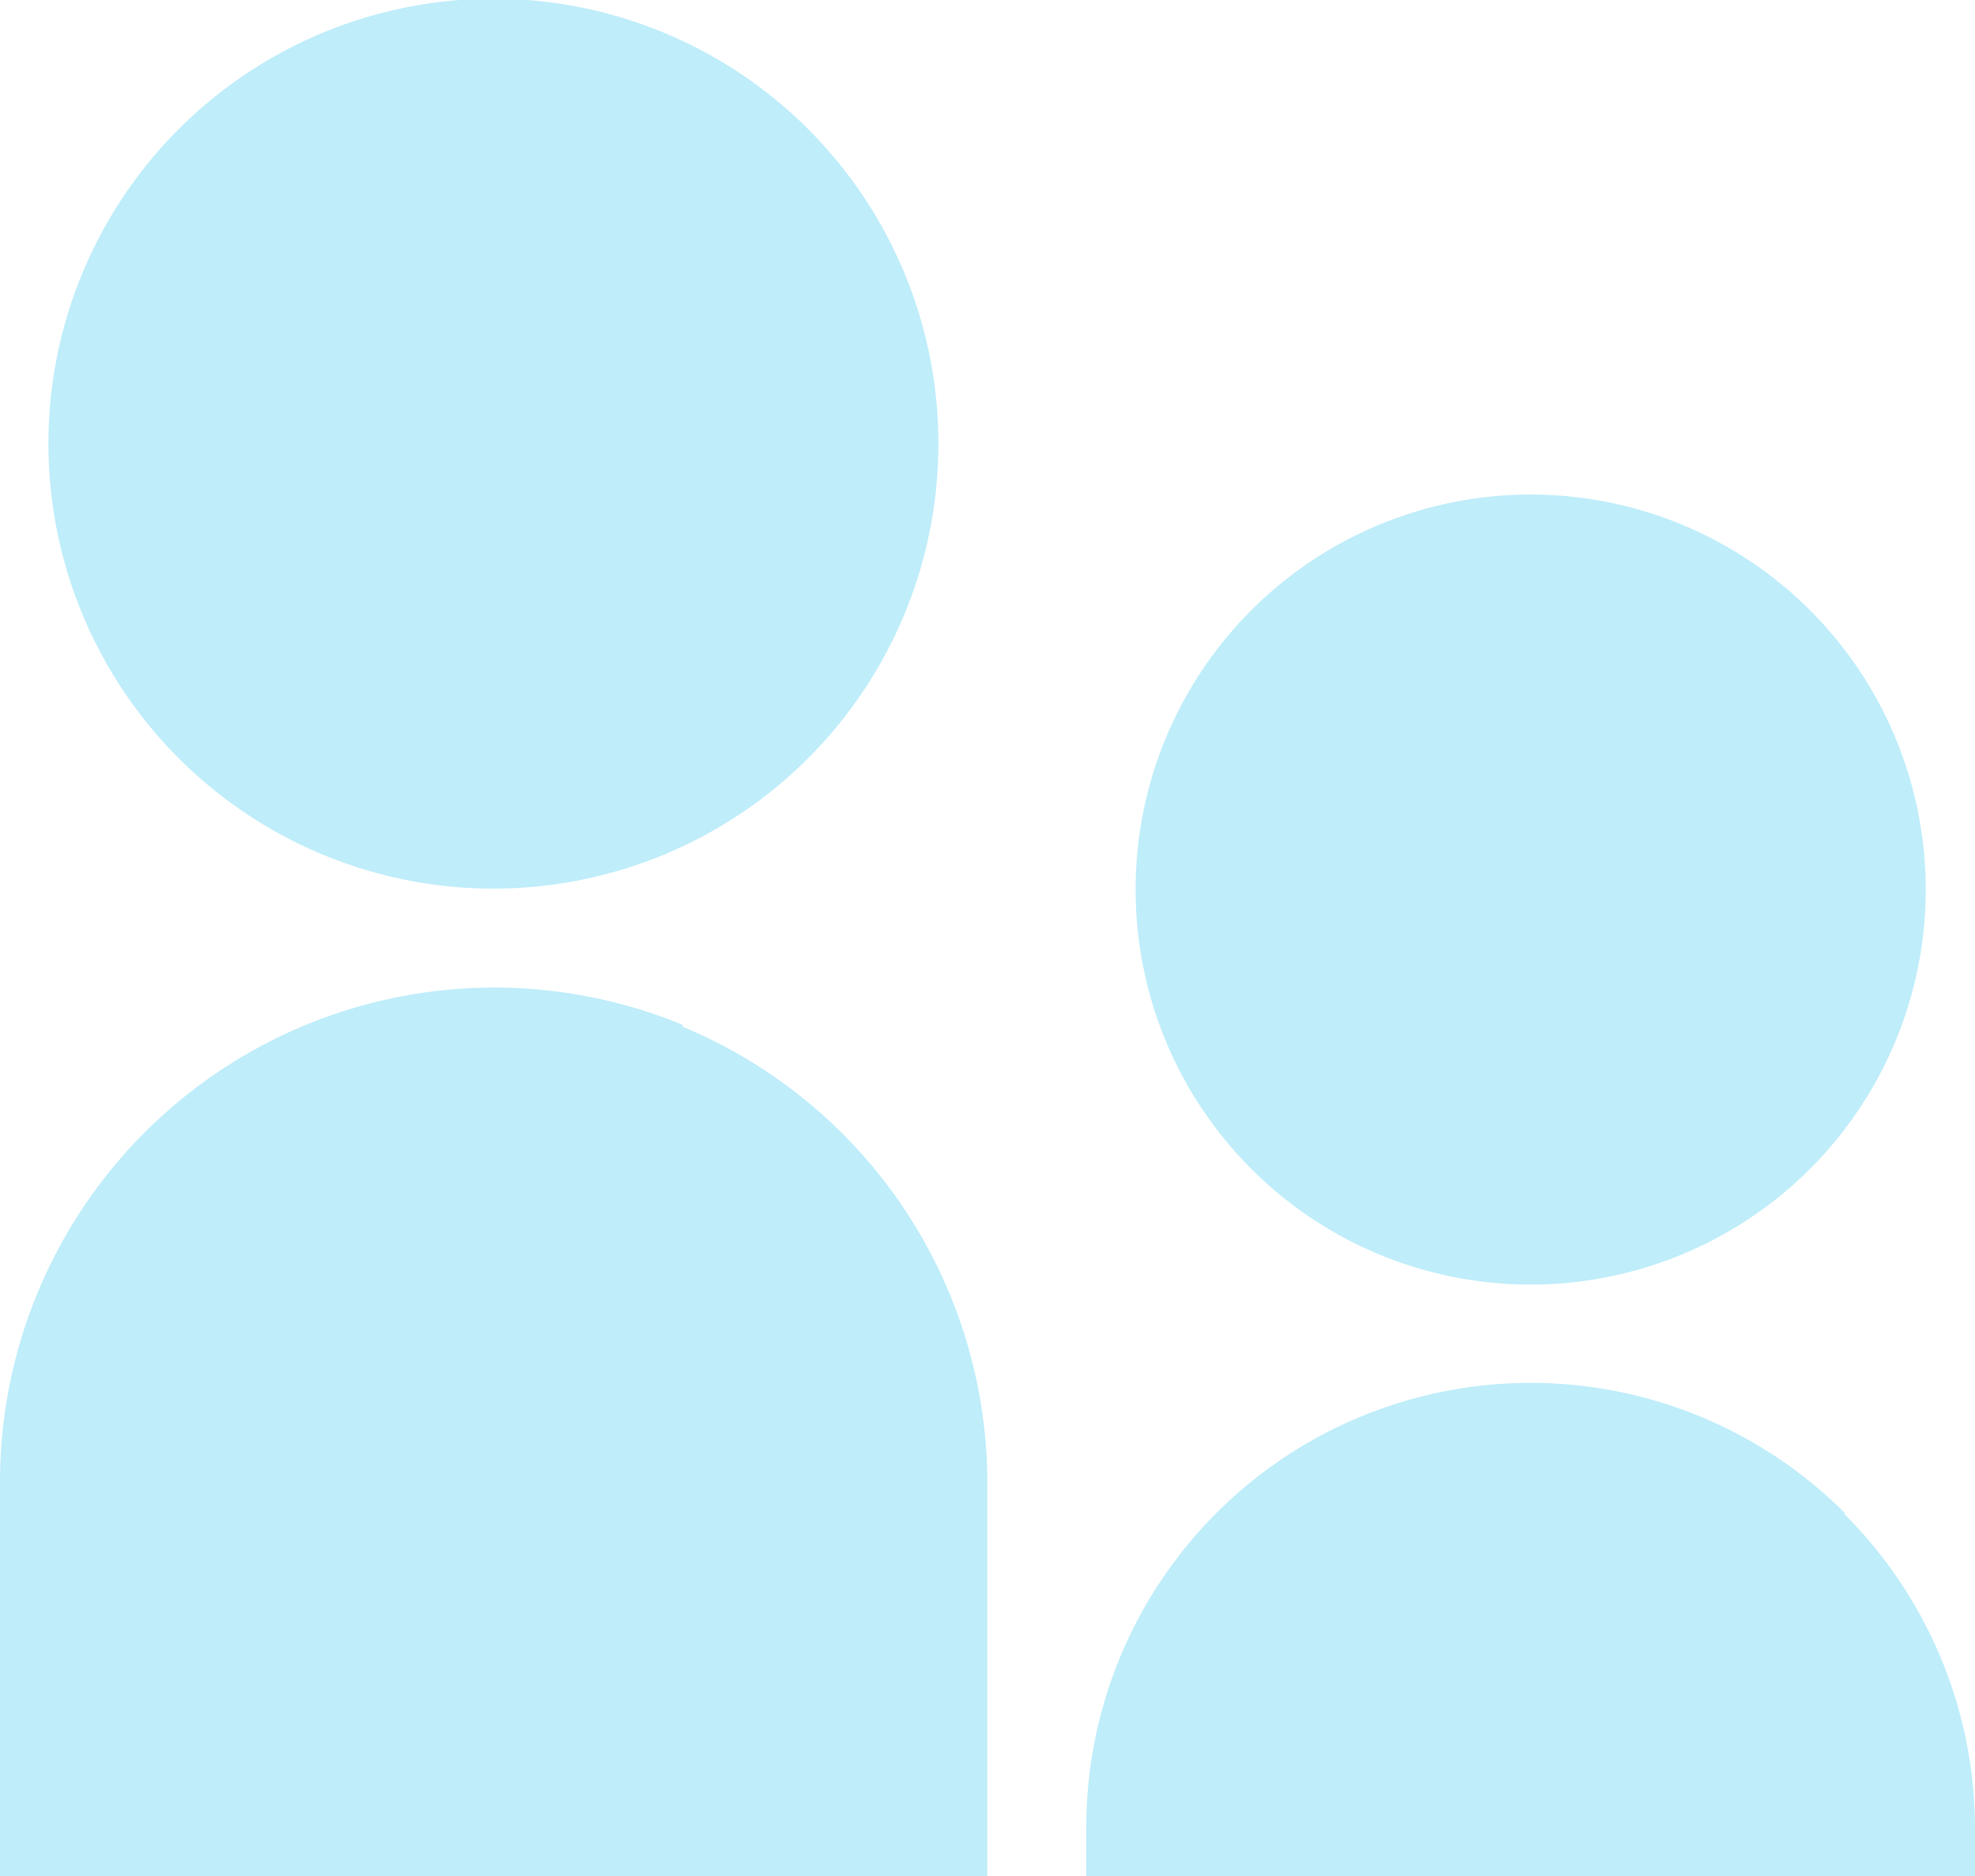 <svg xmlns="http://www.w3.org/2000/svg" viewBox="0 0 62.89 59.75"><defs><style>.cls-1{fill:#2ac2ec;opacity:0.3;}</style></defs><g id="图层_2" data-name="图层 2"><g id="图层_1-2" data-name="图层 1"><path id="Vector" class="cls-1" d="M10.31,27.23a14.17,14.17,0,1,1,5.41,1.07A14.15,14.15,0,0,1,10.31,27.23Zm29.54,10a12.58,12.58,0,1,1,8.89,3.68,12.57,12.57,0,0,1-8.89-3.68Zm18.89,11a14.15,14.15,0,0,1,4.15,10v1.57H34.59V58.18a14.15,14.15,0,0,1,24.15-10Zm-37-15.53a15.74,15.74,0,0,1,9.7,14.53V59.75H0V47.17A15.74,15.74,0,0,1,21.74,32.64Z"/></g></g></svg>